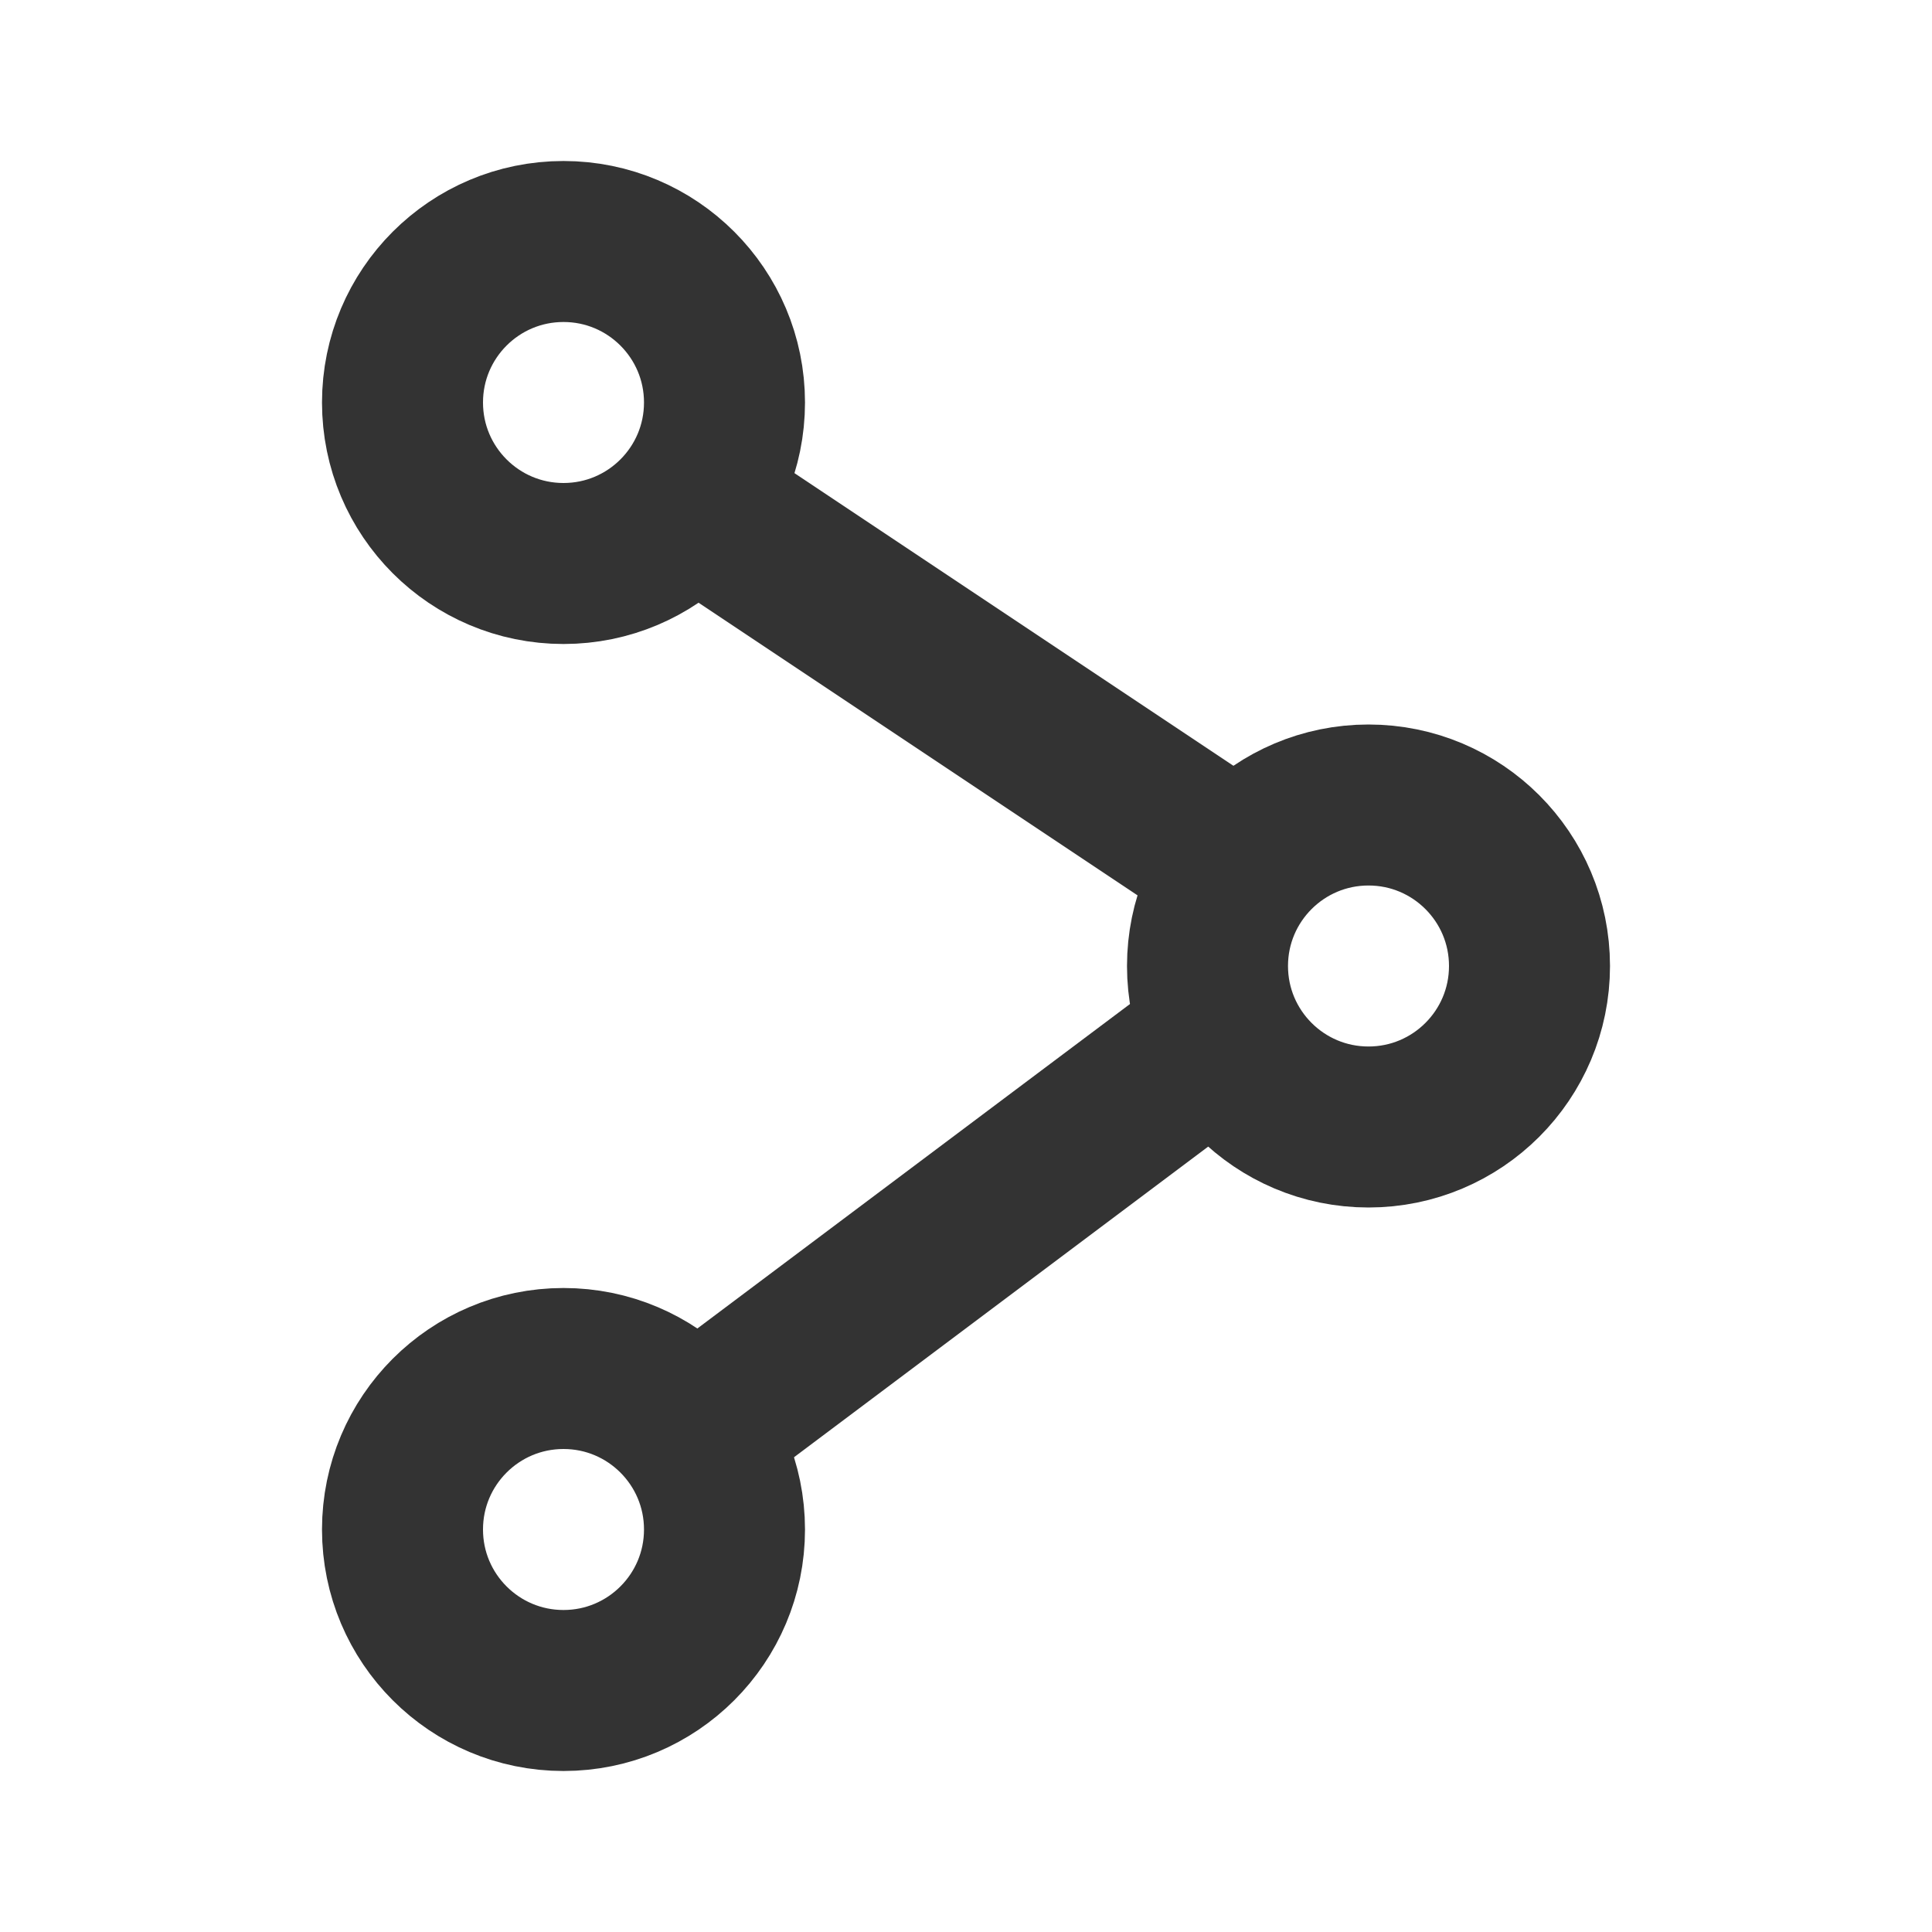 <?xml version="1.0" encoding="utf-8"?><!-- Uploaded to: SVG Repo, www.svgrepo.com, Generator: SVG Repo Mixer Tools -->
<svg width="800px" height="800px" viewBox="0 0 24 24" fill="none" xmlns="http://www.w3.org/2000/svg">
<circle cx="17" cy="12" r="2" stroke="#333333" stroke-width="2" stroke-linecap="round" stroke-linejoin="round"/>
<circle cx="7" cy="5" r="2" stroke="#333333" stroke-width="2" stroke-linecap="round" stroke-linejoin="round"/>
<circle cx="7" cy="19" r="2" stroke="#333333" stroke-width="2" stroke-linecap="round" stroke-linejoin="round"/>
<path d="M9 6.5L15 10.5" stroke="#333333" stroke-width="2" stroke-linecap="round" stroke-linejoin="round"/>
<path d="M9 17.5L15 13" stroke="#333333" stroke-width="2" stroke-linecap="round" stroke-linejoin="round"/>
</svg>